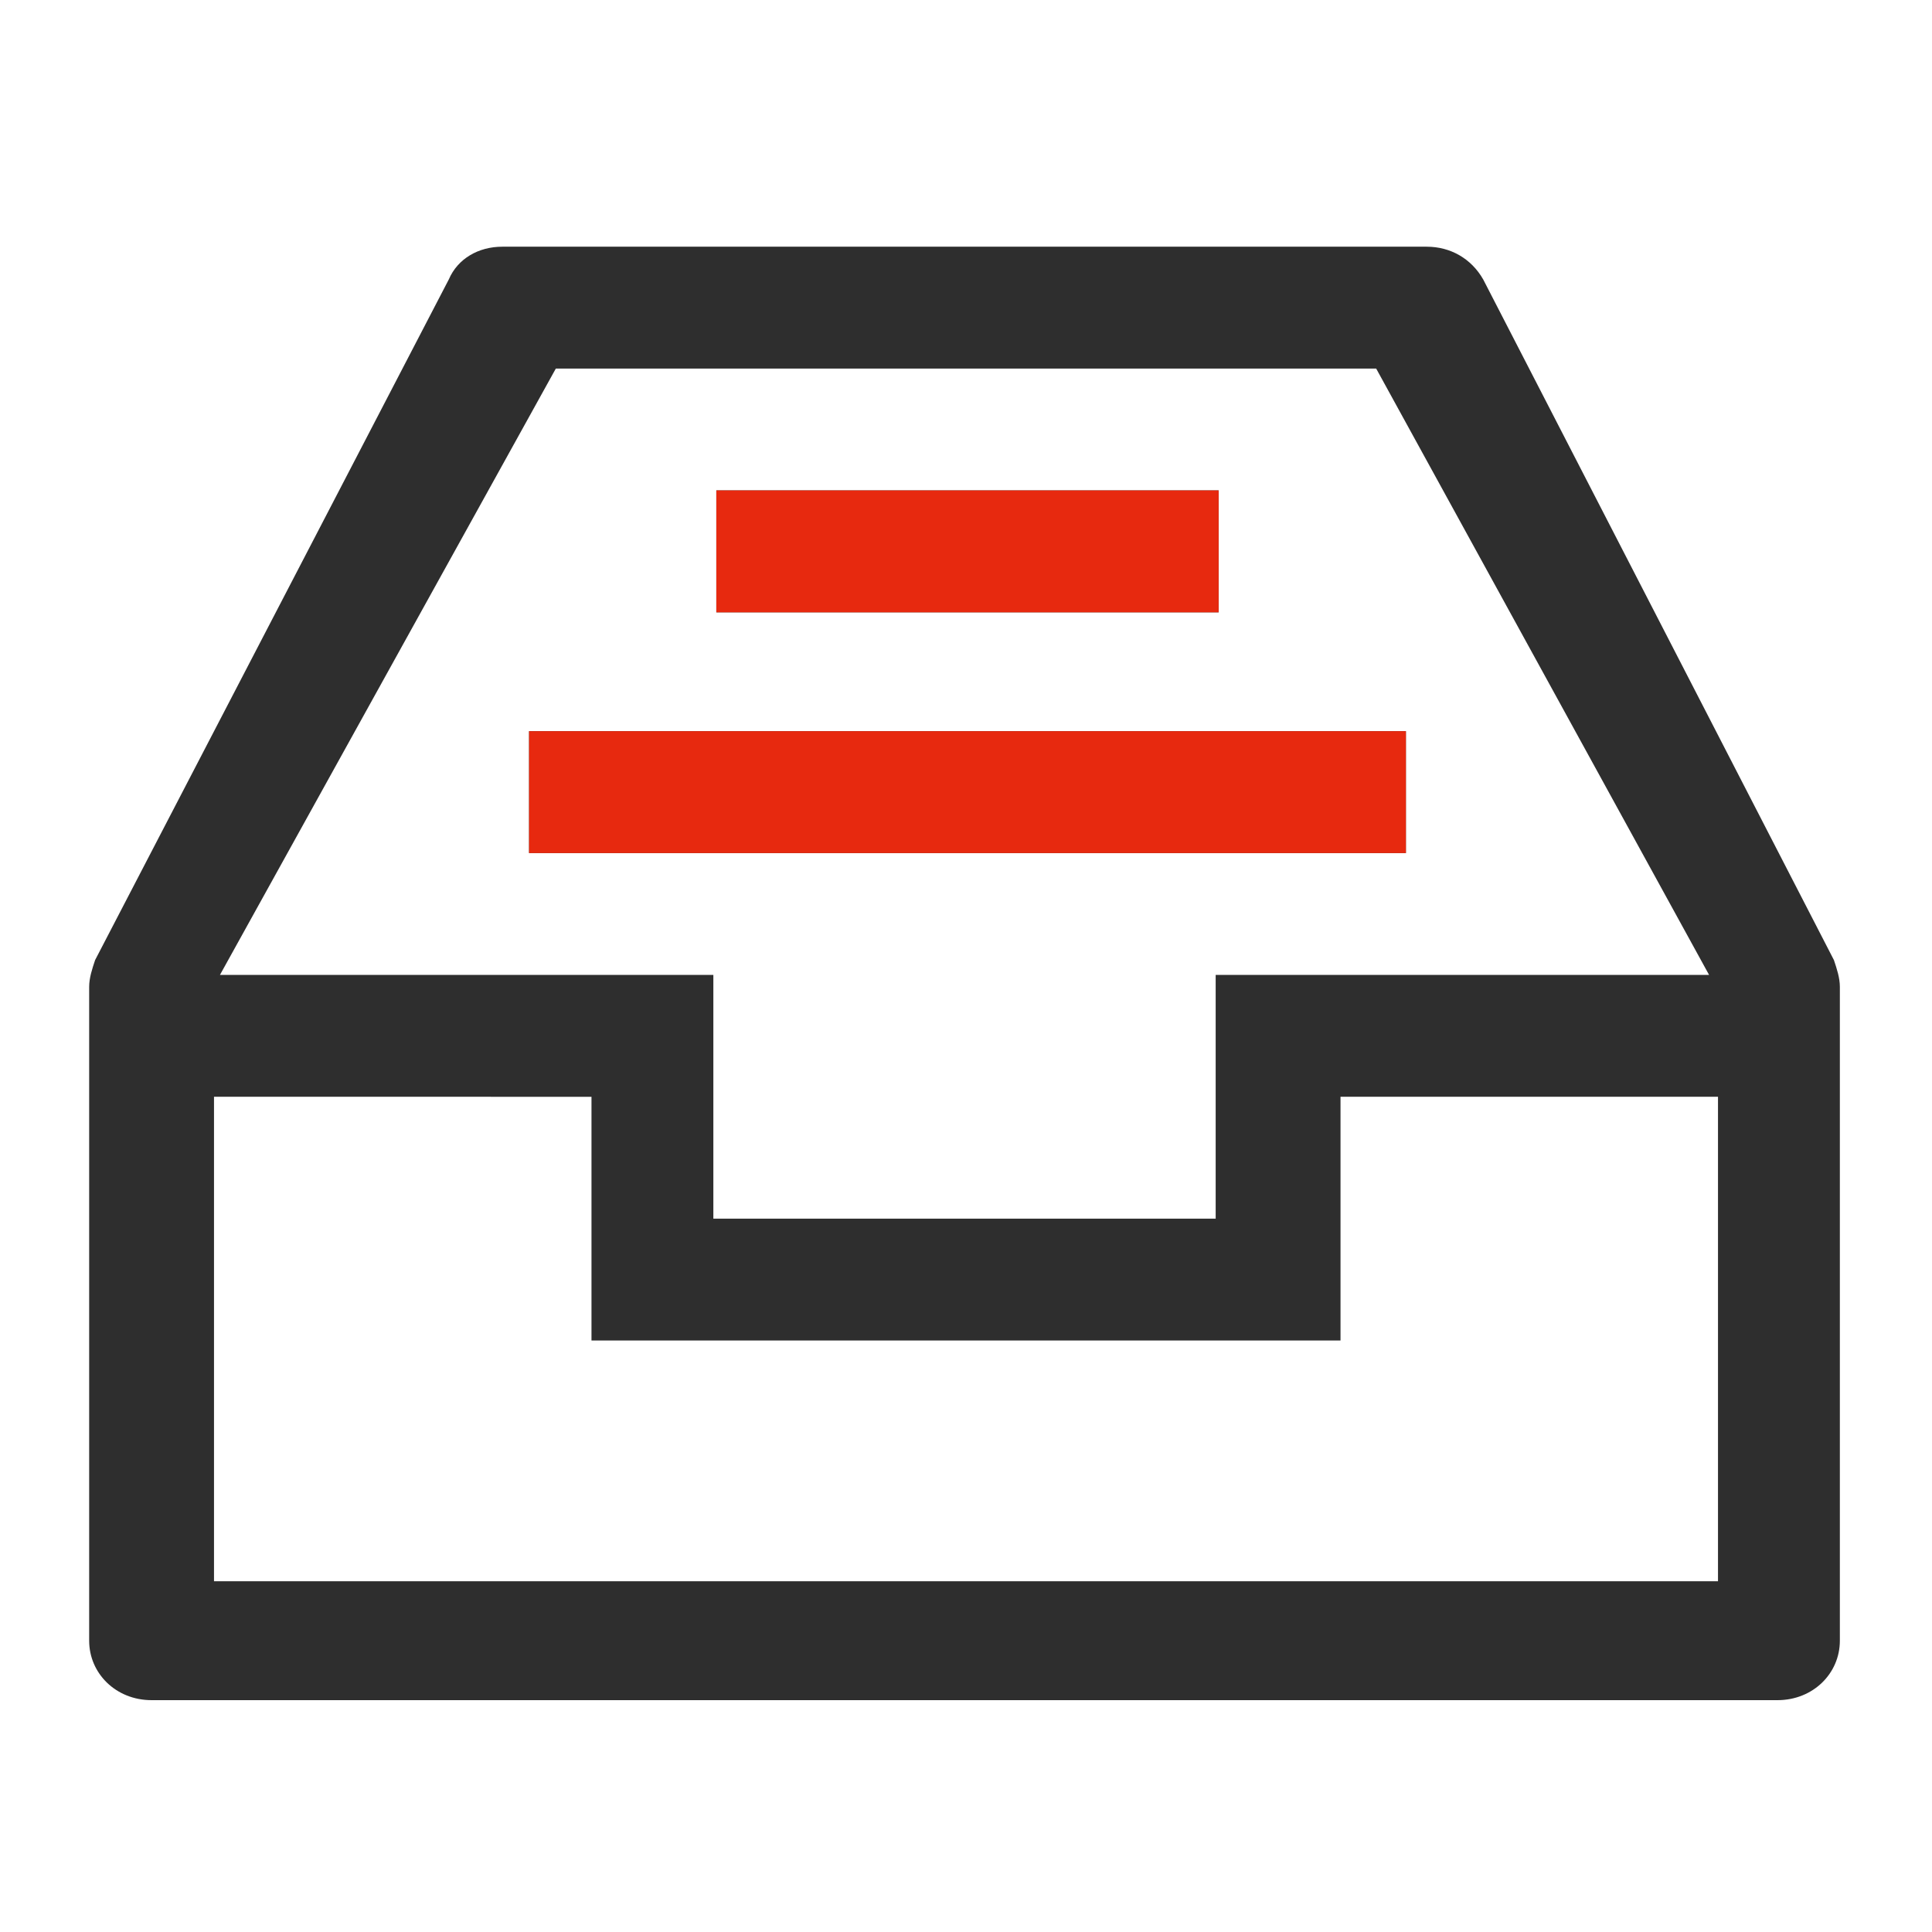 <?xml version="1.0" encoding="utf-8"?>
<!-- Generator: Adobe Illustrator 25.2.1, SVG Export Plug-In . SVG Version: 6.00 Build 0)  -->
<svg version="1.1" id="图层_1" xmlns="http://www.w3.org/2000/svg" xmlns:xlink="http://www.w3.org/1999/xlink" x="0px" y="0px"
	 viewBox="0 0 65 65" style="enable-background:new 0 0 65 65;" xml:space="preserve">
<style type="text/css">
	.st0{fill:#2E2E2E;}
	.st1{fill:#E7290F;}
</style>
<path class="st0" d="M17.8,24.6h29.5v4.1H17.8V24.6z M24.1,16.5h16.9v4.1H24.1V16.5z M7.4,32.8h16.6V41h16.9v-8.2h16.6L46.3,12.4
	H18.7L7.4,32.8z M57.8,36.9H45.1v8.2H19.9v-8.2H7.2v16.3h50.6V36.9z M16.9,8.3h31.1c0.8,0,1.5,0.4,1.9,1.1l11.8,22.9
	c0.1,0.3,0.2,0.6,0.2,0.9v22c0,1.1-0.9,2-2.1,2H5.1c-1.2,0-2.1-0.9-2.1-2v-22c0-0.3,0.1-0.6,0.2-0.9L15.1,9.4
	C15.4,8.7,16.1,8.3,16.9,8.3L16.9,8.3z M16.9,8.3"/>
<path class="st1" d="M17.8,24.6h29.5v4.1H17.8V24.6z M24.1,16.5h16.9v4.1H24.1V16.5z"/>
</svg>
